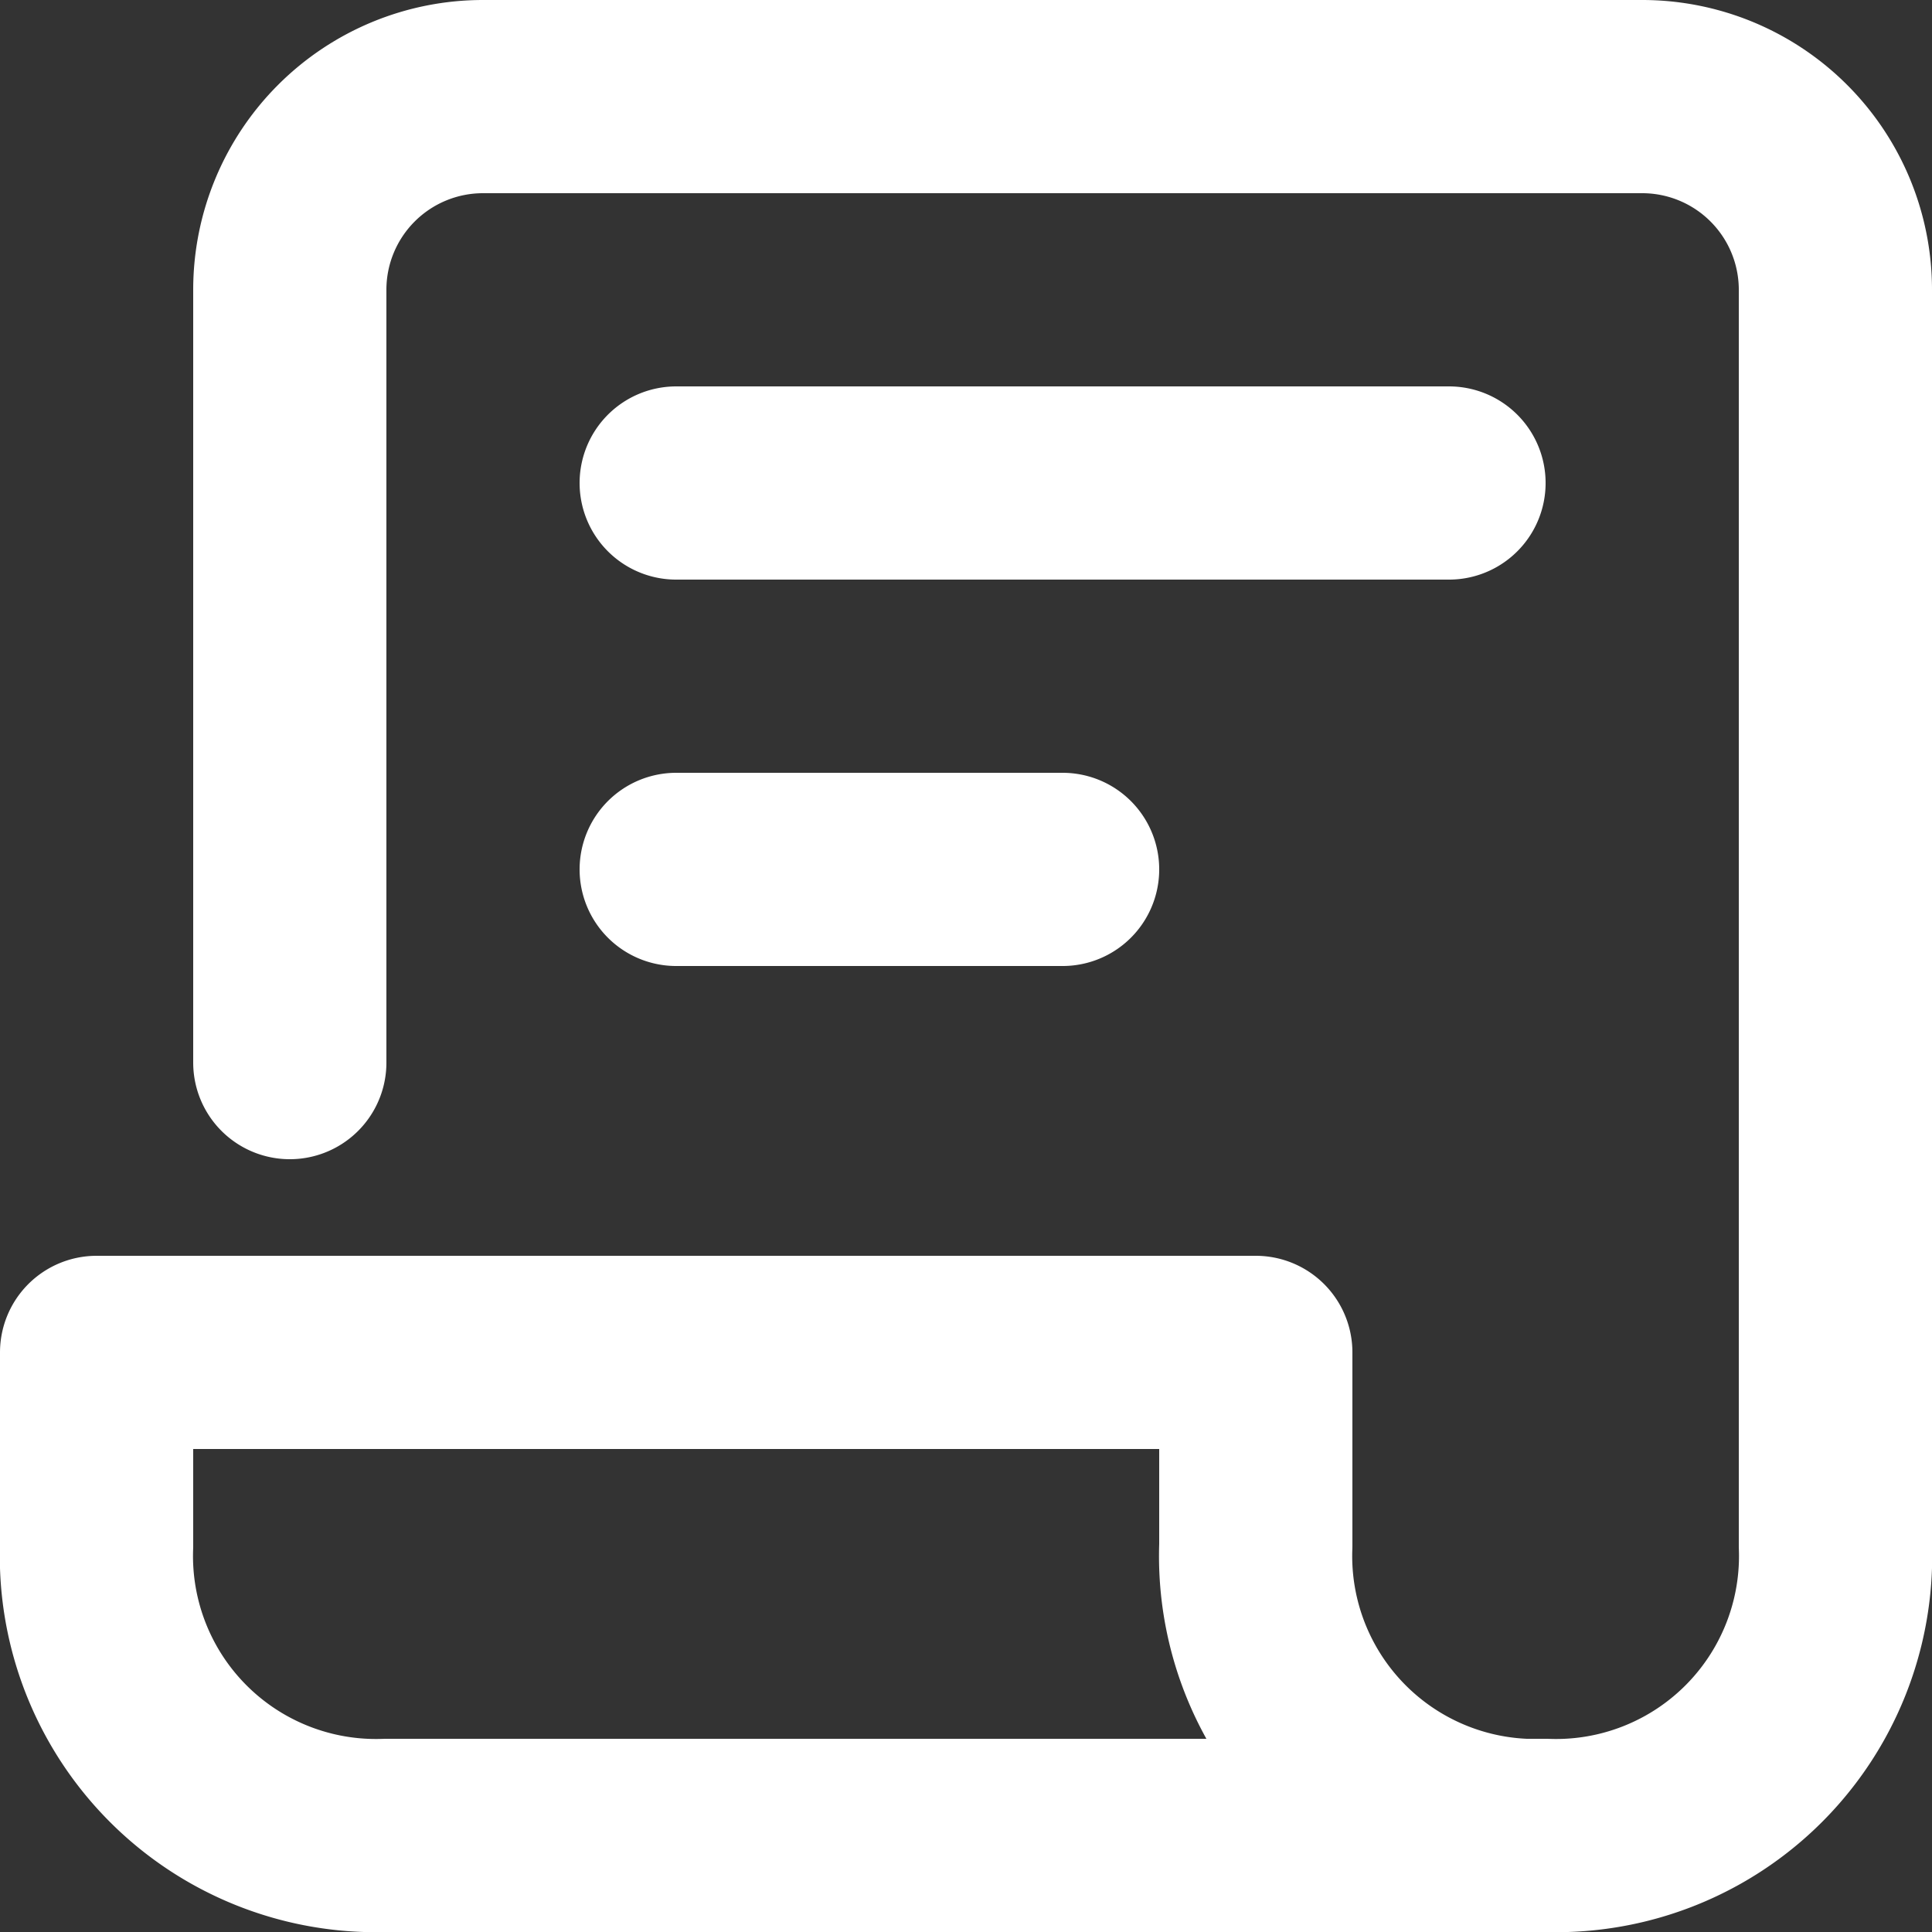 <svg xmlns="http://www.w3.org/2000/svg" width="20" height="20" viewBox="0 0 20 20">
  <rect x="0" y="0" width="20" height="20" fill="#333333" stroke="none"/>
  <path id="paper-fold-text-line" d="M5,13V5A2,2,0,0,1,7,3H19a2,2,0,0,1,2,2V18a2.894,2.894,0,0,1-3,3m0,0H6a2.894,2.894,0,0,1-3-3V16H15v2A2.894,2.894,0,0,0,18,21ZM9,7h8M9,11h4" transform="translate(-2 -2)" fill="none" stroke="#fff" stroke-linecap="round" stroke-linejoin="round" stroke-width="2"/>
</svg>
